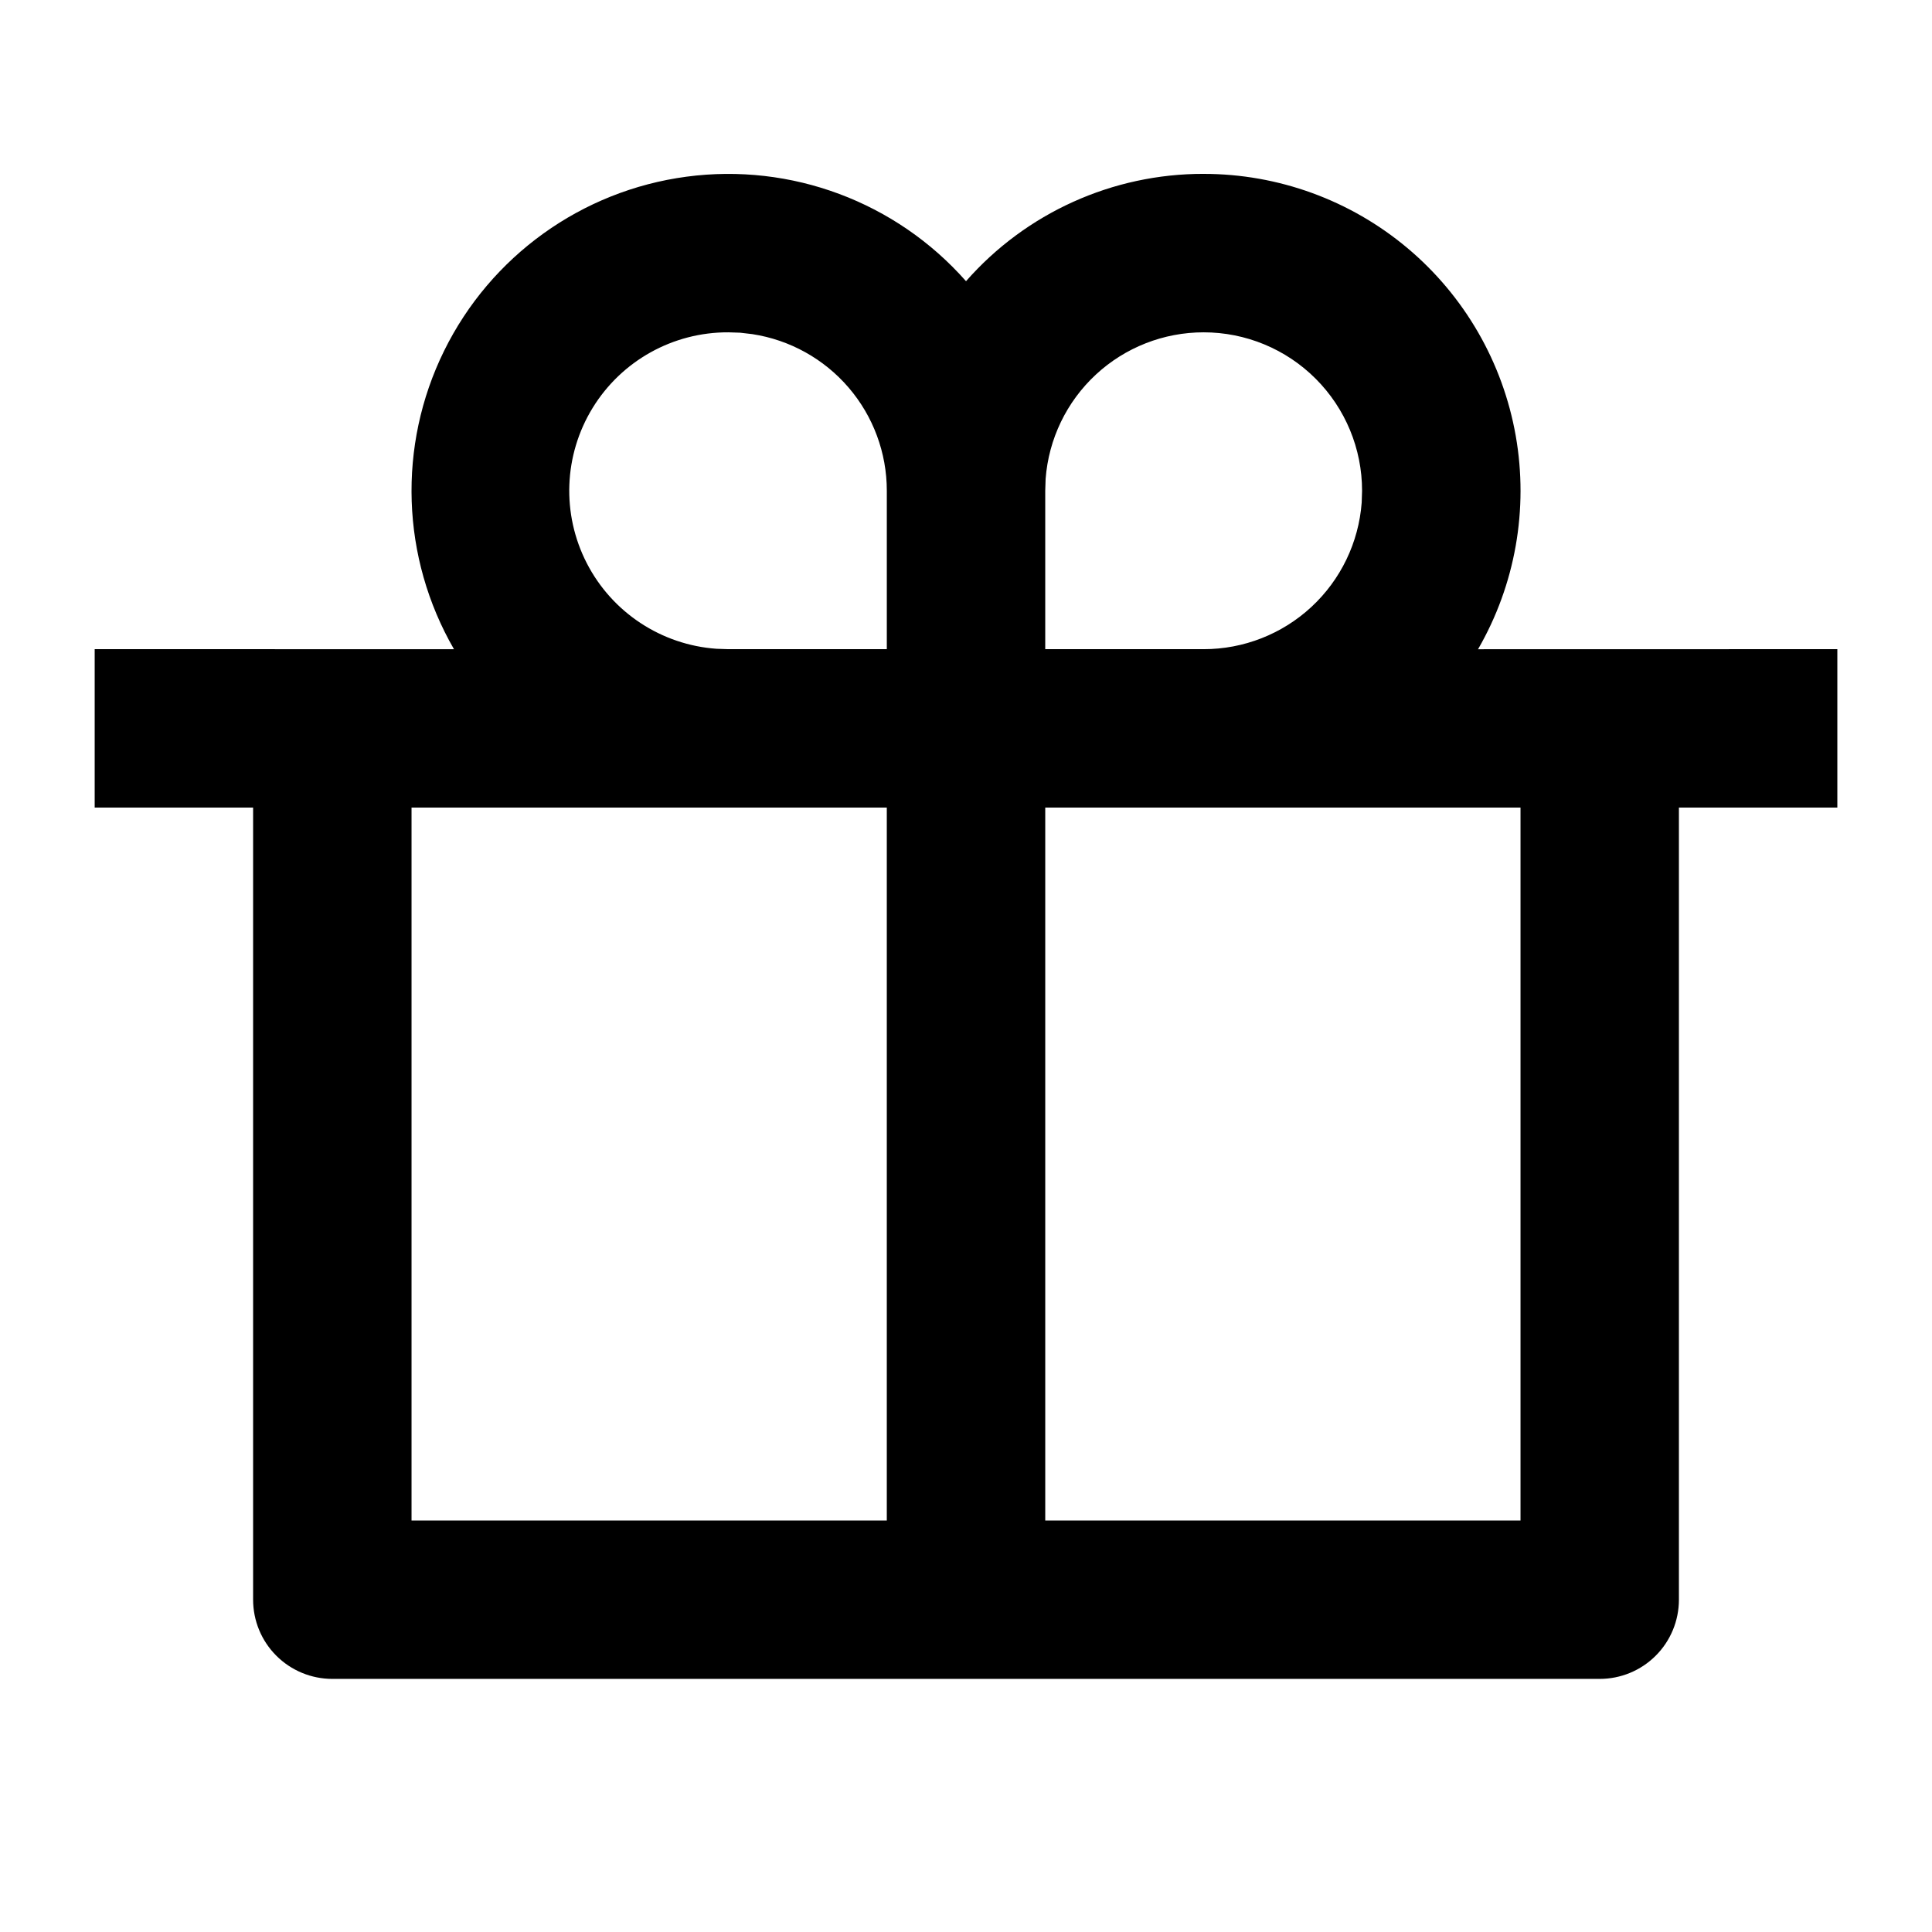 <?xml version="1.0" encoding="UTF-8"?>
<!-- The Best Svg Icon site in the world: iconSvg.co, Visit us! https://iconsvg.co -->
<svg fill="#000000" width="800px" height="800px" version="1.1" viewBox="144 144 512 512" xmlns="http://www.w3.org/2000/svg">
 <path d="m462.98 190.08c19.742-0.004 38.859 6.953 53.984 19.645s25.293 30.309 28.719 49.754c3.426 19.445-0.109 39.477-9.988 56.574l95.219-0.02v41.984h-41.984v209.92-0.004c0 5.57-2.211 10.91-6.148 14.844-3.934 3.938-9.273 6.148-14.844 6.148h-335.87c-5.566 0-10.906-2.211-14.844-6.148-3.938-3.934-6.148-9.273-6.148-14.844v-209.92h-41.984v-41.984l95.219 0.02c-14.012-24.262-14.996-53.914-2.629-79.055 12.367-25.141 36.457-42.457 64.23-46.168 27.77-3.707 55.562 6.68 74.094 27.695 15.906-18.121 38.863-28.488 62.977-28.445zm-83.969 167.94h-125.95v188.93h125.95zm167.94 0h-125.95v188.93h125.95zm-209.92-125.95c-14.672-0.066-28.309 7.531-35.98 20.035-7.668 12.504-8.254 28.105-1.543 41.152 6.707 13.043 19.742 21.641 34.375 22.676l3.148 0.105h41.984v-41.984c0-10.035-3.594-19.734-10.129-27.348s-15.578-12.633-25.496-14.156l-3.234-0.379zm125.95 0c-10.594-0.004-20.797 3.996-28.562 11.199-7.766 7.203-12.523 17.074-13.32 27.637l-0.102 3.148v41.984h41.984c10.59 0.004 20.793-3.996 28.559-11.199s12.523-17.074 13.32-27.637l0.102-3.148c0-11.137-4.422-21.816-12.297-29.688-7.871-7.875-18.551-12.297-29.684-12.297z"/>
</svg>